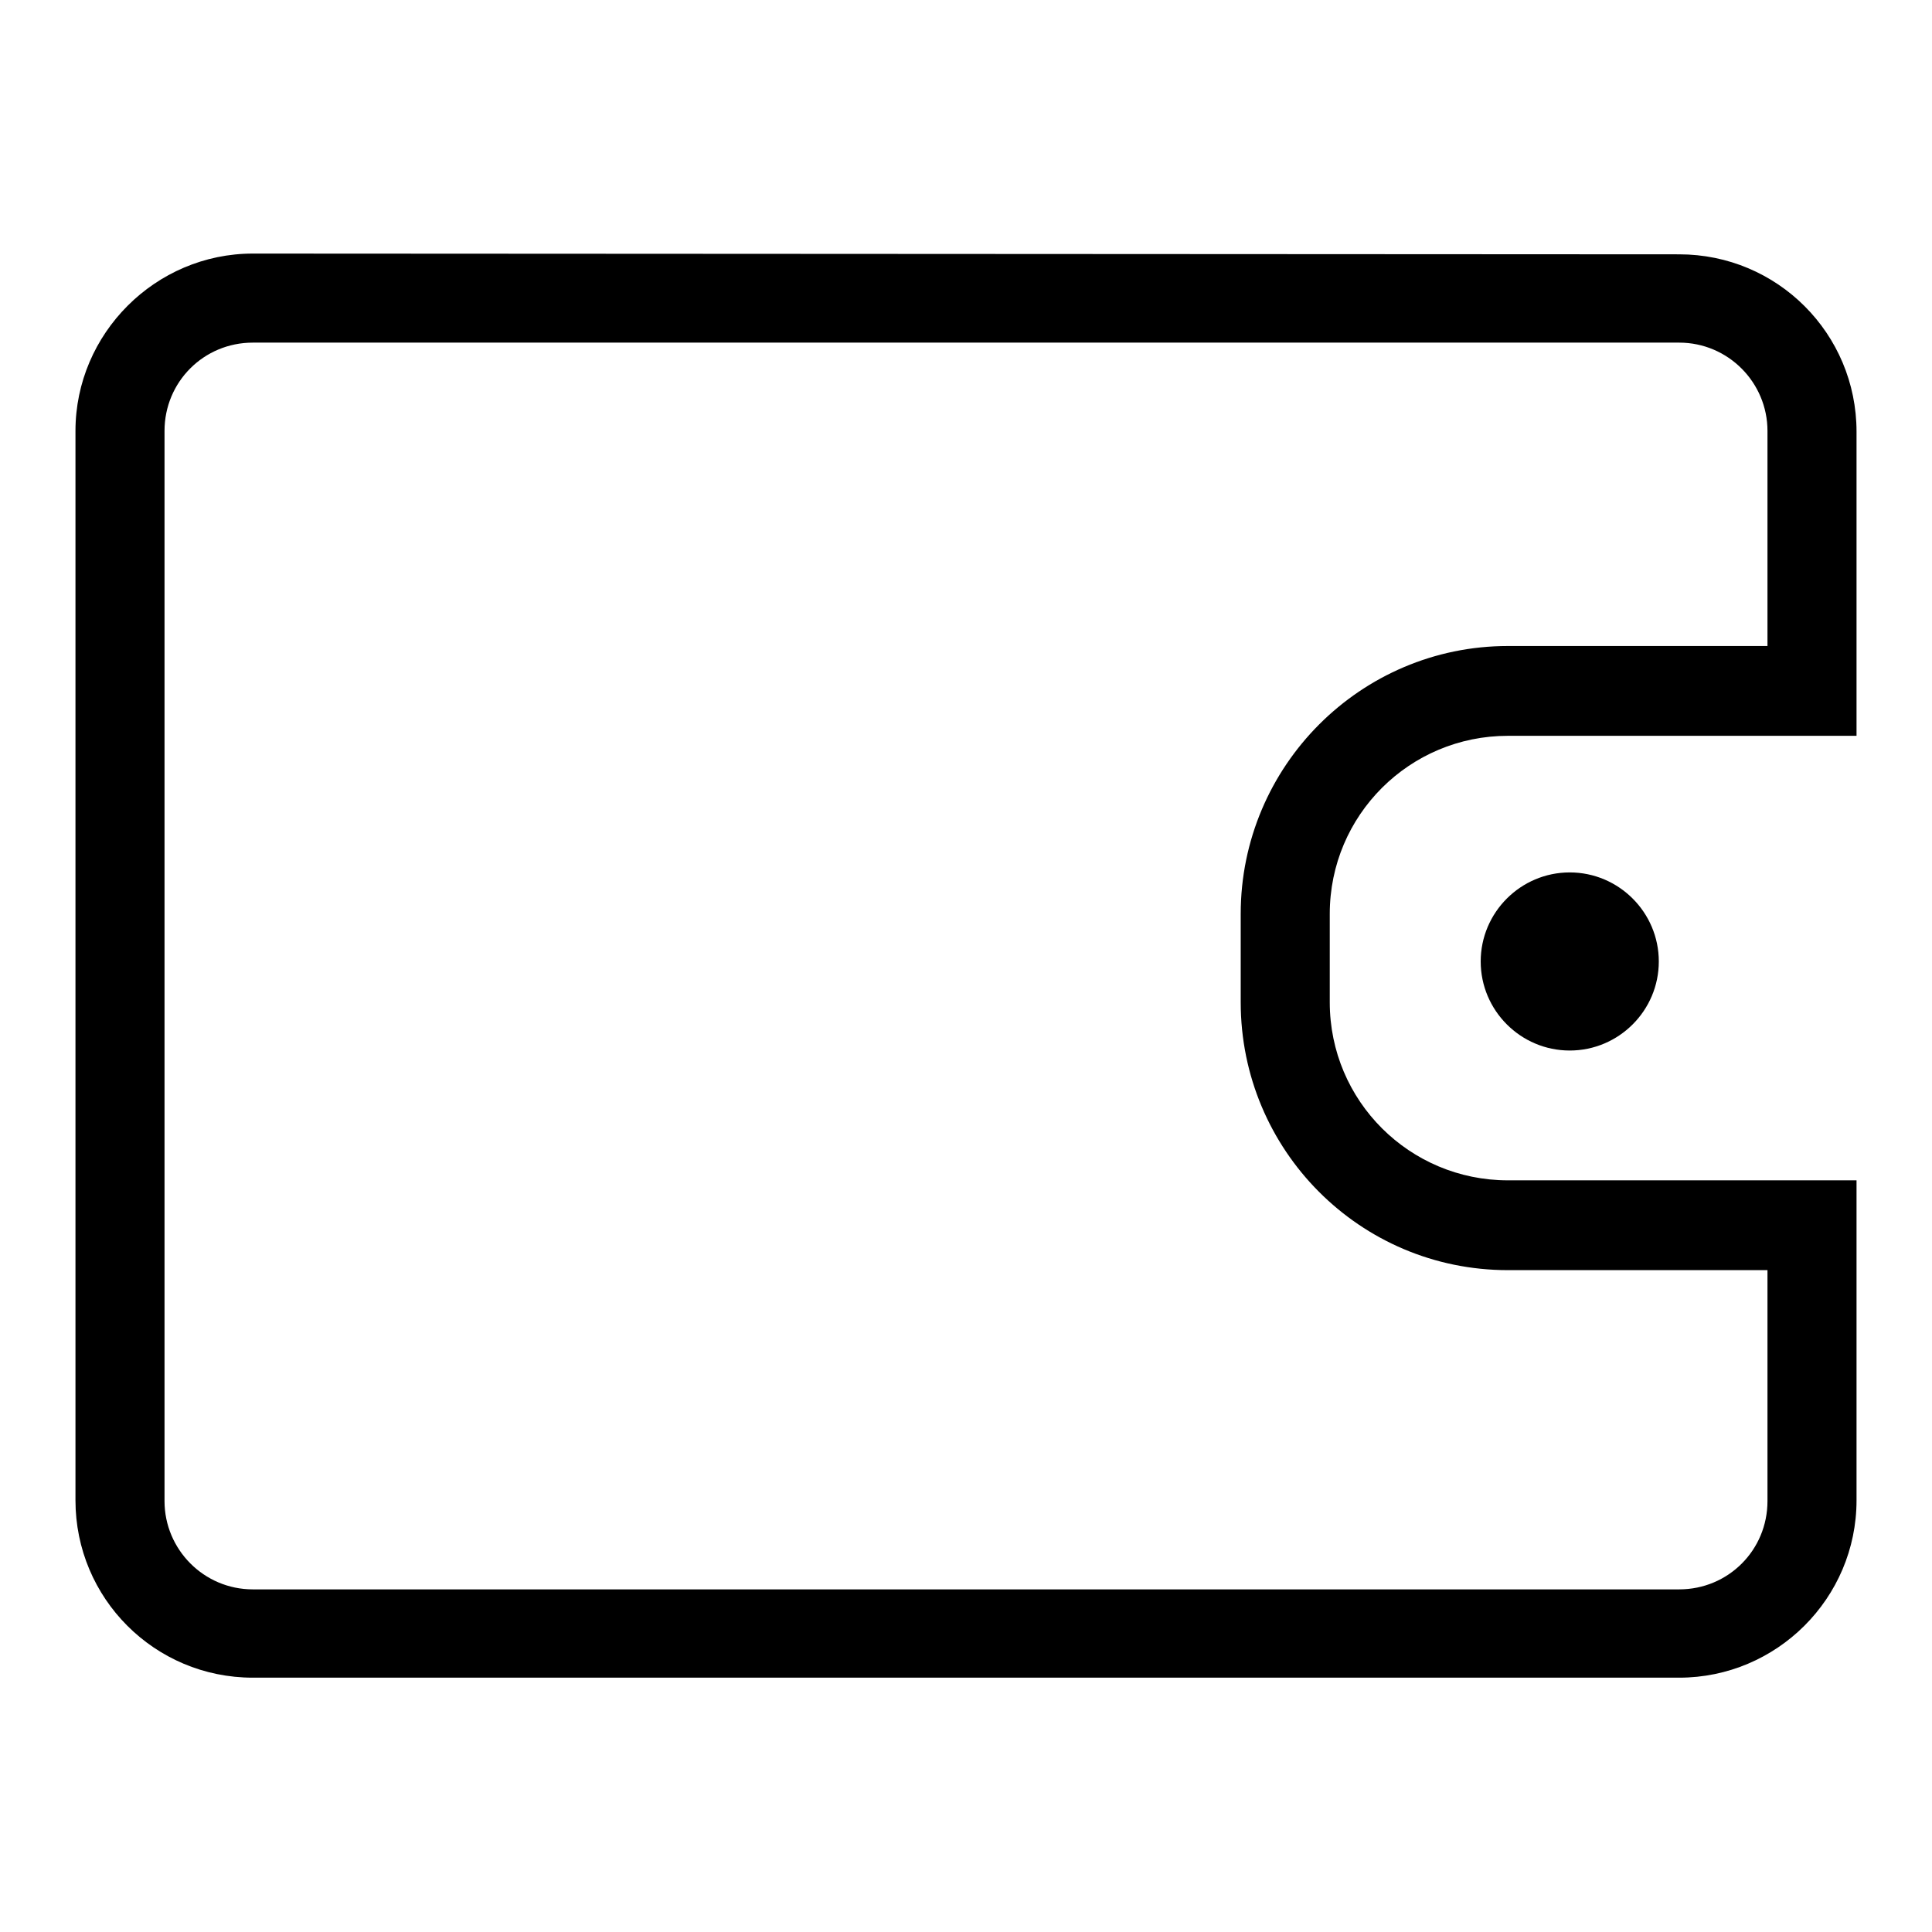 <?xml version="1.0" encoding="utf-8"?>
<!-- Svg Vector Icons : http://www.onlinewebfonts.com/icon -->
<!DOCTYPE svg PUBLIC "-//W3C//DTD SVG 1.1//EN" "http://www.w3.org/Graphics/SVG/1.1/DTD/svg11.dtd">
<svg version="1.1" xmlns="http://www.w3.org/2000/svg" xmlns:xlink="http://www.w3.org/1999/xlink" x="0px" y="0px" viewBox="0 0 256 256" enable-background="new 0 0 256 256" xml:space="preserve">
<g><g><path fill="#000000" d="M33.5,33.6C20.6,33.6,10,44.2,10,57.1v141.7c0,13,10.5,23.5,23.5,23.5h189c12.9,0,23.5-10.5,23.5-23.5v-42.4h-46.2c-13,0-23.6-10.5-23.6-23.6v-11.7c0-13.1,10.6-23.6,23.6-23.6H246V57.2c0-13-10.5-23.5-23.5-23.5L33.5,33.6L33.5,33.6z M234.2,198.9c0,6.5-5.2,11.7-11.7,11.7h-189c-6.5,0-11.7-5.3-11.7-11.7V57.1c0-6.5,5.2-11.7,11.7-11.7h189c6.5,0,11.7,5.3,11.7,11.7v28.5h-34.4c-19.5,0-35.4,15.9-35.4,35.5v11.7c0,19.6,15.8,35.5,35.4,35.5h34.4V198.9L234.2,198.9z"/><path fill="#000000" d="M196.2,127.4c0,6.5,5.3,11.8,11.8,11.8s11.8-5.3,11.8-11.8s-5.3-11.8-11.8-11.8S196.2,120.9,196.2,127.4z"/></g></g>
</svg>